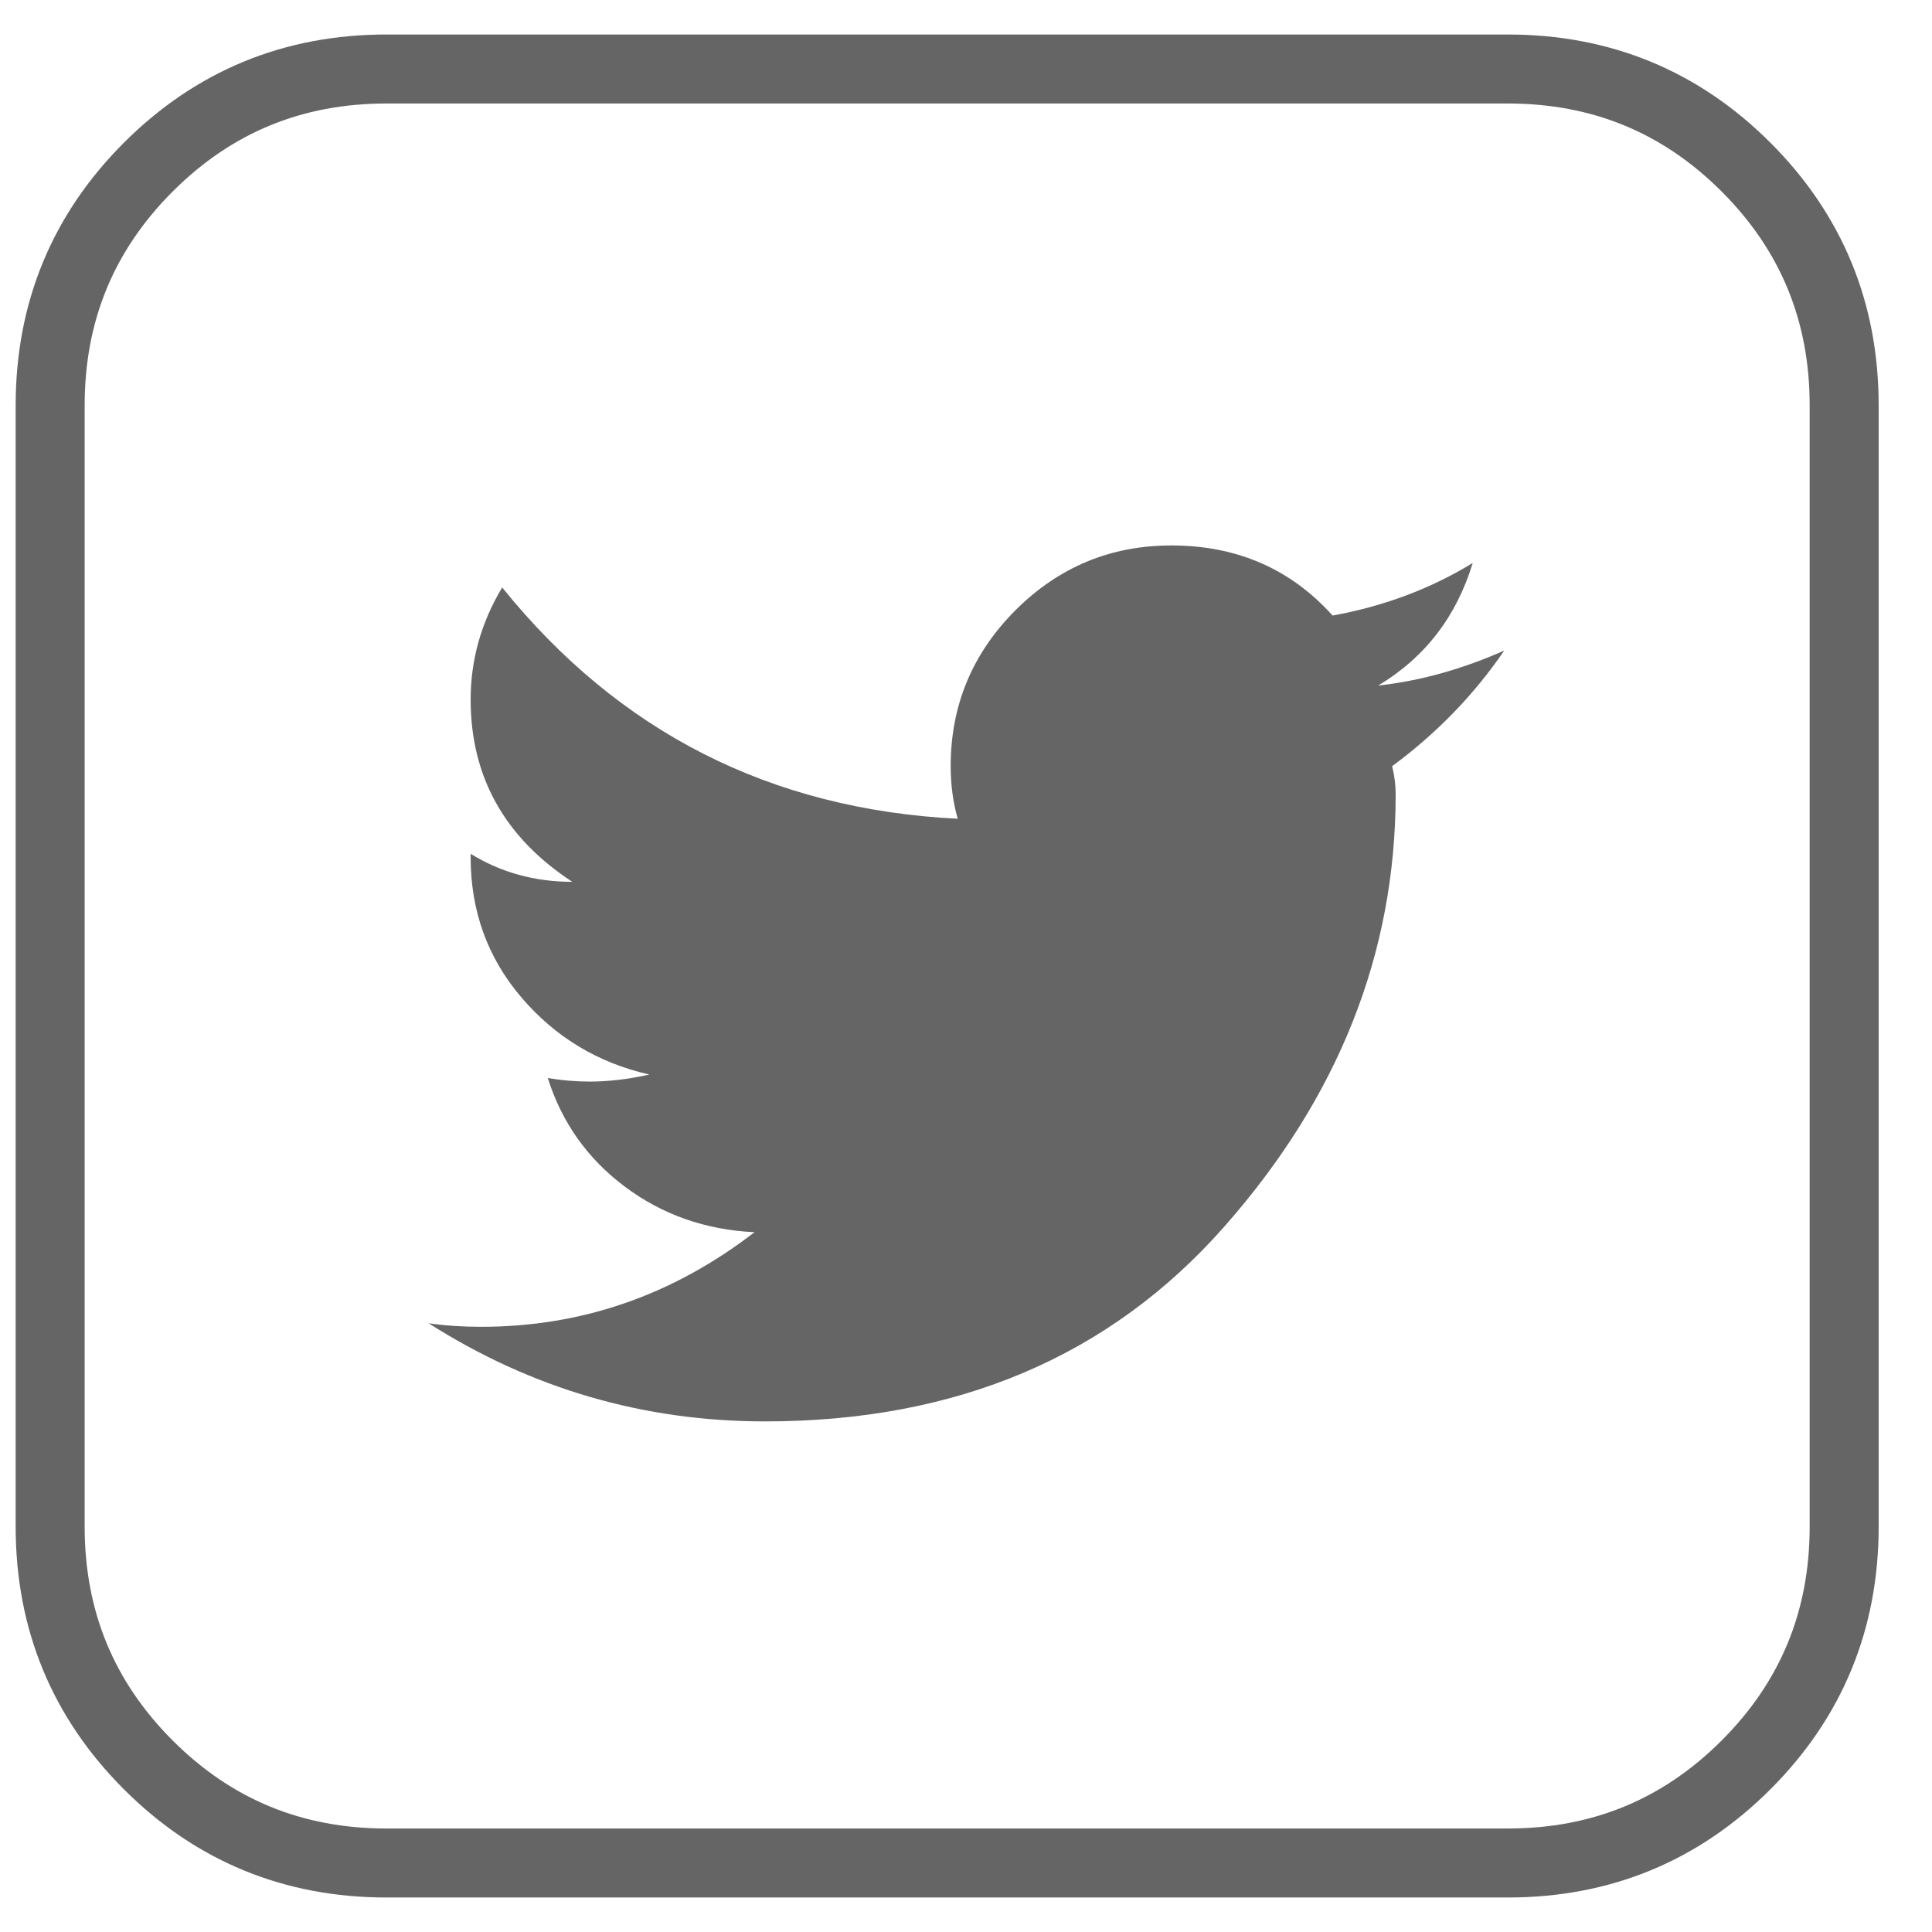 <svg xmlns="http://www.w3.org/2000/svg" viewBox="0 0 28 28"><g opacity=".8" fill="none"><path stroke="#3F3F3F" d="M21.852 1h-16.25c-1.354 0-2.505.474-3.453 1.422s-1.422 2.099-1.422 3.453v16.25c0 1.354.474 2.505 1.422 3.453s2.099 1.422 3.453 1.422h16.25c1.354 0 2.505-.474 3.453-1.422s1.422-2.099 1.422-3.453v-16.25c0-1.354-.474-2.505-1.422-3.453s-2.099-1.422-3.453-1.422z"/><path fill="#3F3F3F" d="M20.176 11.105c.034.135.051.271.051.406 0 2.302-.829 4.393-2.488 6.271-1.659 1.879-3.876 2.818-6.652 2.818-1.76 0-3.385-.474-4.875-1.422.237.034.491.051.762.051 1.456 0 2.776-.457 3.961-1.371-.711-.034-1.337-.254-1.879-.66s-.914-.931-1.117-1.574c.203.034.406.051.609.051.271 0 .559-.034.863-.102-.745-.169-1.363-.542-1.854-1.117-.491-.576-.736-1.253-.736-2.031v-.051c.44.271.931.406 1.473.406-.982-.643-1.473-1.523-1.473-2.641 0-.576.152-1.117.457-1.625 1.693 2.099 3.893 3.216 6.602 3.352-.068-.237-.102-.491-.102-.762 0-.88.313-1.633.939-2.26.626-.626 1.38-.939 2.26-.939.948 0 1.727.339 2.336 1.016.745-.135 1.422-.389 2.031-.762-.237.779-.694 1.371-1.371 1.777.609-.068 1.219-.237 1.828-.508-.44.643-.982 1.202-1.625 1.676z"/></g></svg>